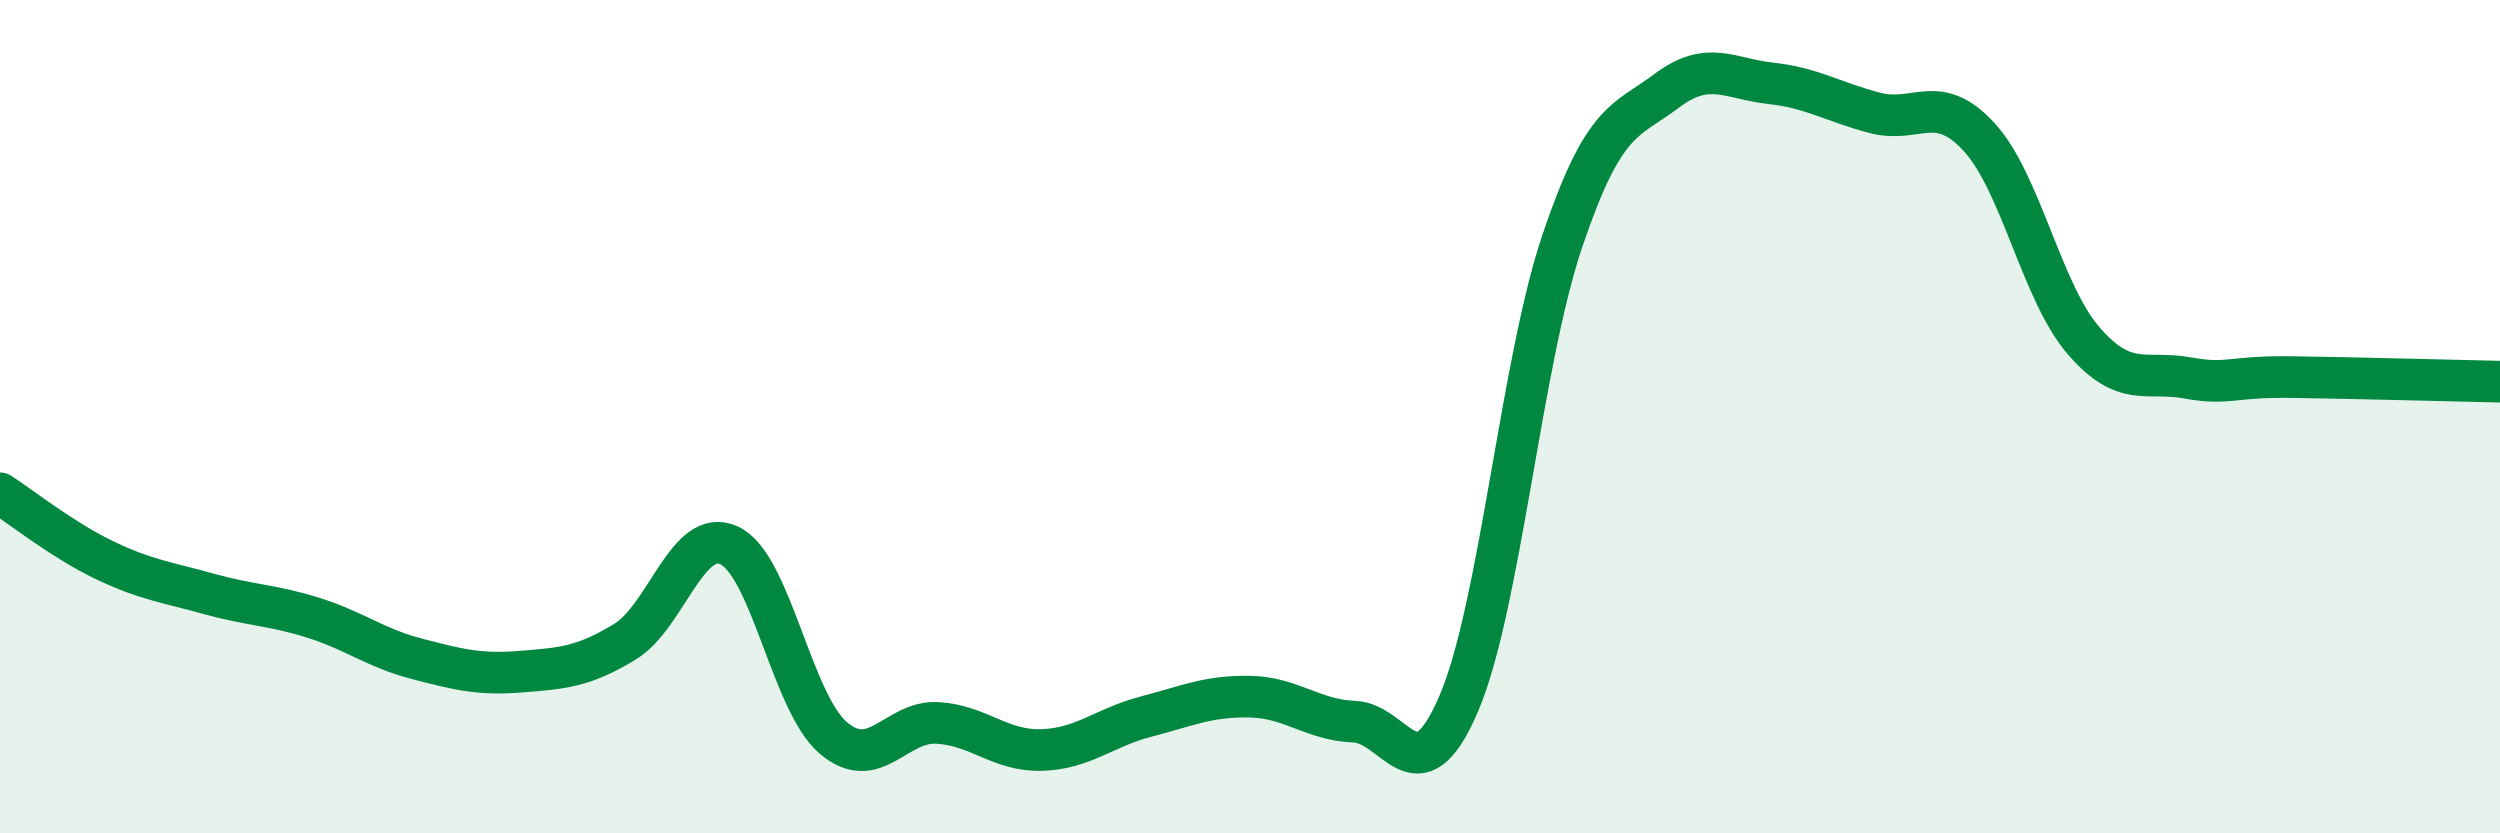 
    <svg width="60" height="20" viewBox="0 0 60 20" xmlns="http://www.w3.org/2000/svg">
      <path
        d="M 0,11.84 C 0.5,12.16 1.5,12.96 2.5,13.44 C 3.5,13.92 4,13.97 5,14.25 C 6,14.53 6.5,14.51 7.5,14.82 C 8.5,15.13 9,15.55 10,15.81 C 11,16.07 11.5,16.2 12.5,16.12 C 13.5,16.04 14,16.01 15,15.4 C 16,14.79 16.5,12.63 17.5,13.09 C 18.5,13.55 19,16.86 20,17.71 C 21,18.56 21.5,17.29 22.5,17.35 C 23.5,17.41 24,18.03 25,18 C 26,17.97 26.5,17.46 27.5,17.2 C 28.5,16.94 29,16.7 30,16.72 C 31,16.74 31.5,17.28 32.5,17.32 C 33.5,17.36 34,19.22 35,16.91 C 36,14.6 36.5,8.72 37.5,5.77 C 38.5,2.82 39,2.93 40,2.18 C 41,1.43 41.5,1.89 42.5,2 C 43.5,2.11 44,2.45 45,2.71 C 46,2.97 46.5,2.2 47.5,3.29 C 48.5,4.38 49,7.01 50,8.17 C 51,9.33 51.5,8.89 52.5,9.07 C 53.5,9.25 53.5,9.03 55,9.05 C 56.5,9.07 59,9.14 60,9.16L60 20L0 20Z"
        fill="#008740"
        opacity="0.1"
        stroke-linecap="round"
        stroke-linejoin="round"
      />
      <path
        d="M 0,11.84 C 0.5,12.16 1.5,12.96 2.5,13.44 C 3.5,13.92 4,13.97 5,14.25 C 6,14.53 6.5,14.51 7.5,14.82 C 8.5,15.13 9,15.55 10,15.81 C 11,16.07 11.5,16.2 12.5,16.12 C 13.5,16.04 14,16.01 15,15.4 C 16,14.79 16.5,12.63 17.5,13.09 C 18.5,13.55 19,16.86 20,17.71 C 21,18.56 21.5,17.29 22.5,17.35 C 23.5,17.41 24,18.03 25,18 C 26,17.97 26.5,17.46 27.5,17.2 C 28.5,16.94 29,16.7 30,16.72 C 31,16.74 31.5,17.28 32.5,17.32 C 33.5,17.36 34,19.22 35,16.91 C 36,14.6 36.5,8.72 37.5,5.77 C 38.5,2.82 39,2.93 40,2.18 C 41,1.43 41.5,1.89 42.5,2 C 43.5,2.11 44,2.45 45,2.71 C 46,2.97 46.5,2.2 47.5,3.29 C 48.5,4.38 49,7.01 50,8.17 C 51,9.33 51.5,8.89 52.5,9.07 C 53.5,9.25 53.5,9.03 55,9.05 C 56.5,9.07 59,9.14 60,9.16"
        stroke="#008740"
        stroke-width="1"
        fill="none"
        stroke-linecap="round"
        stroke-linejoin="round"
      />
    </svg>
  
